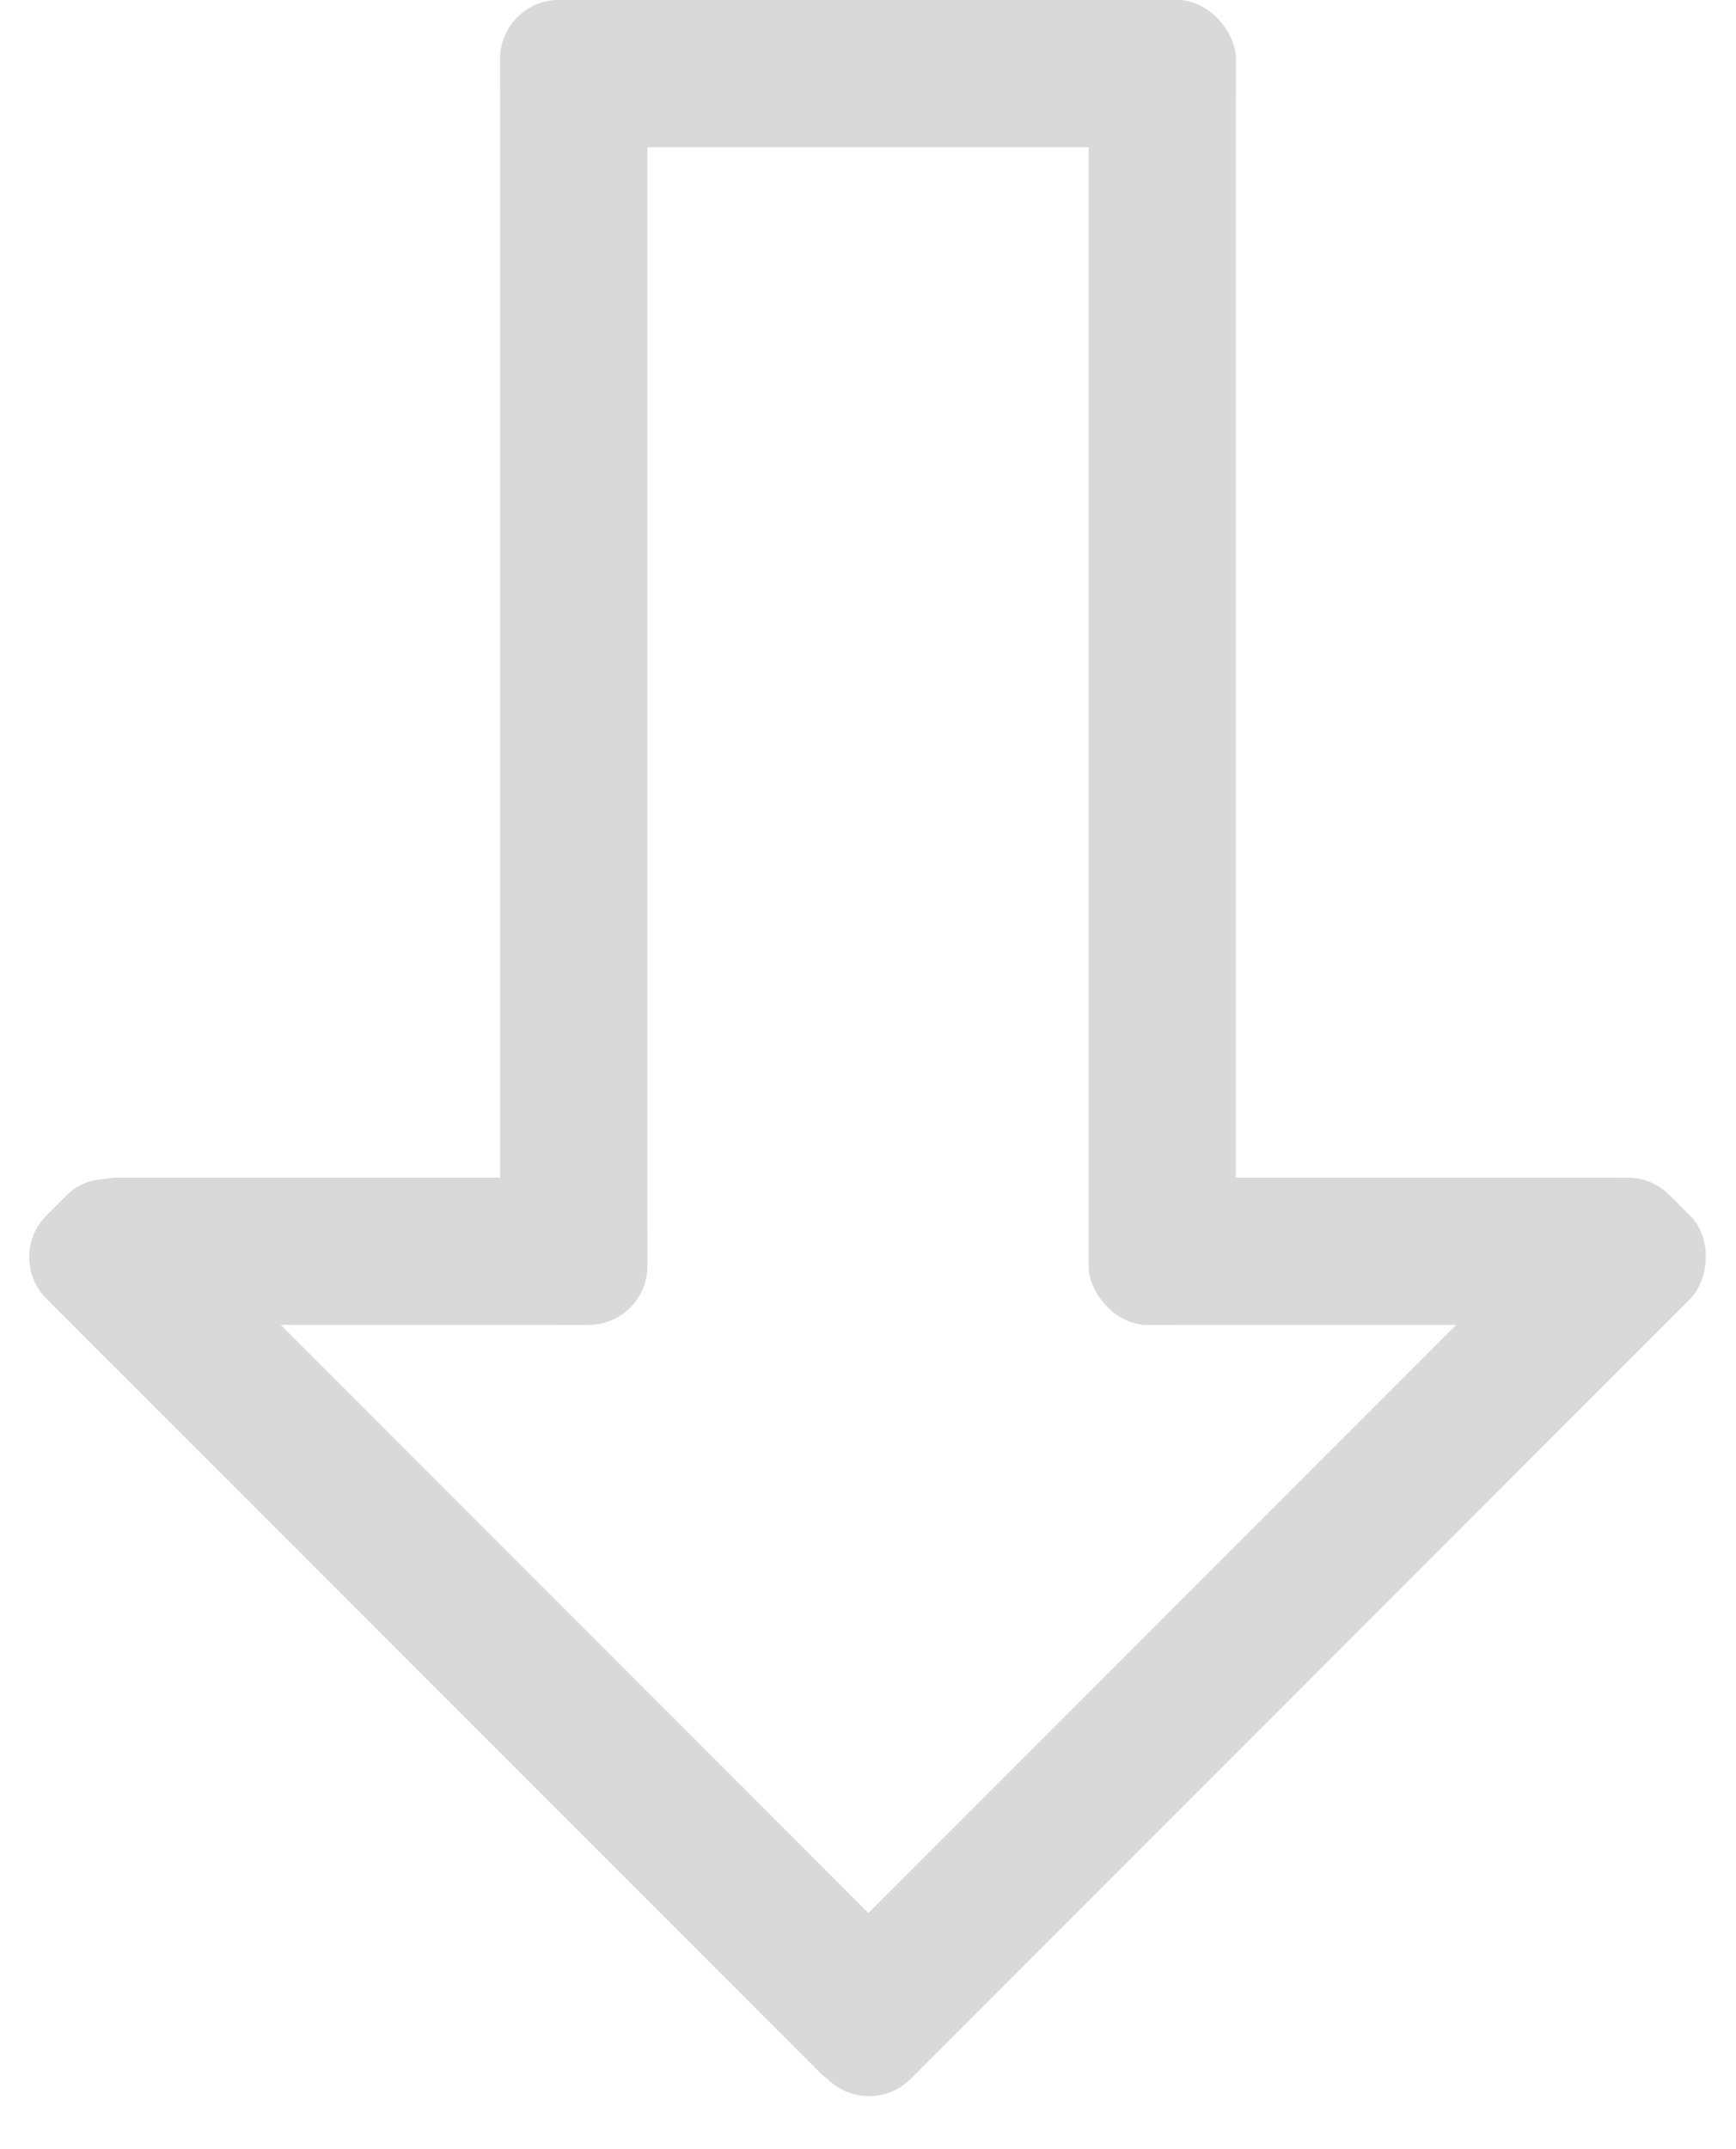 <svg width="59" height="73" viewBox="0 0 59 73" fill="none" xmlns="http://www.w3.org/2000/svg">
<rect x="17" width="5" height="45" rx="2" fill="#D9D9D9"/>
<rect x="37" width="5" height="45" rx="2" fill="#D9D9D9"/>
<rect x="55.32" y="39.172" width="5" height="41.465" rx="2" transform="rotate(45 55.32 39.172)" fill="#D9D9D9"/>
<rect x="32.811" y="68.275" width="5" height="41.17" rx="2" transform="rotate(135 32.811 68.275)" fill="#D9D9D9"/>
<rect x="17" width="25" height="5" rx="2" fill="#D9D9D9"/>
<rect x="2" y="40" width="20" height="5" rx="2" fill="#D9D9D9"/>
<rect x="37" y="40" width="20" height="5" rx="2" fill="#D9D9D9"/>
</svg>
